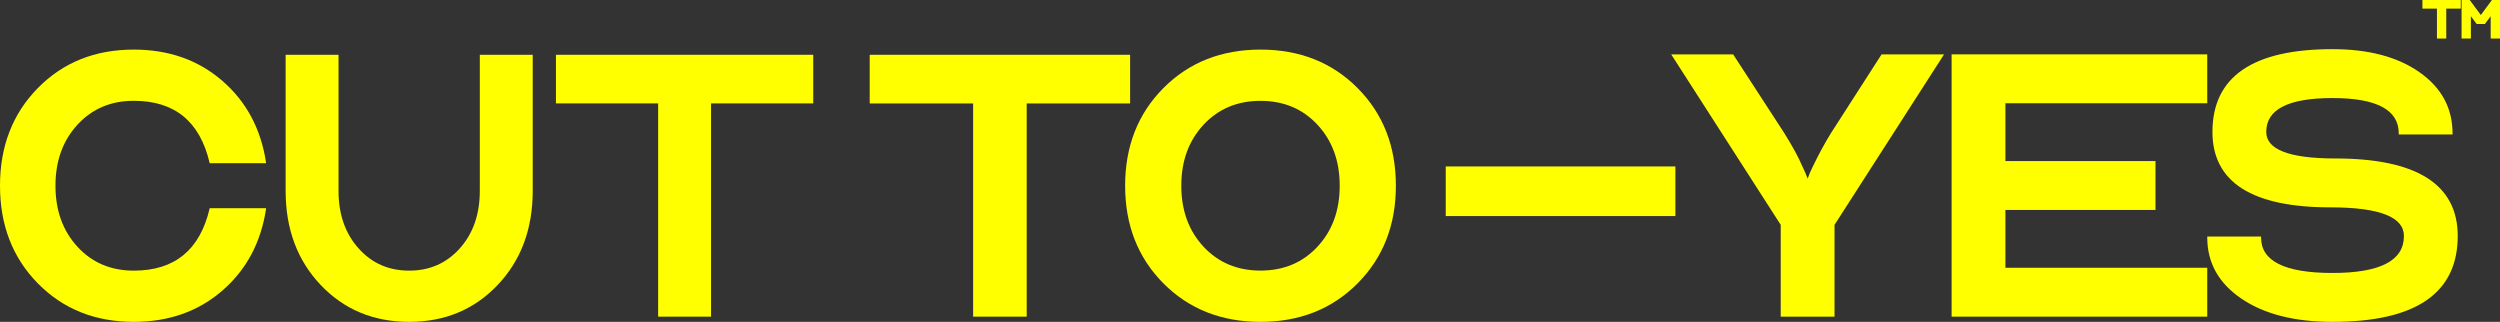 <?xml version="1.0" encoding="utf-8"?>
<svg xmlns="http://www.w3.org/2000/svg" fill="none" height="100%" overflow="visible" preserveAspectRatio="none" style="display: block;" viewBox="0 0 1002 129" width="100%">
<rect x="0" y="0" width="1002" height="129" fill="#333333" stroke="none"/>
<g id="Union">
<path d="M53.612 19.875C67.617 19.875 79.446 24.034 89.077 32.366C98.704 40.696 104.547 51.581 106.607 65.002L106.672 65.419H84.047L83.981 65.14C82.014 56.856 78.497 50.682 73.455 46.576C68.415 42.472 61.811 40.404 53.612 40.404C44.423 40.404 36.91 43.597 31.044 49.98C25.175 56.366 22.231 64.508 22.231 74.437C22.231 84.366 25.175 92.509 31.044 98.895C36.91 105.277 44.423 108.471 53.612 108.471C61.811 108.471 68.415 106.403 73.455 102.298C78.497 98.193 82.014 92.018 83.981 83.734L84.047 83.455H106.672L106.607 83.874C104.547 97.294 98.704 108.179 89.077 116.508C79.446 124.84 67.617 129 53.612 129C38.095 129 25.266 123.859 15.157 113.569C5.048 103.28 0 90.226 0 74.437C9.76901e-05 58.648 5.048 45.594 15.157 35.305C25.266 25.015 38.086 19.875 53.612 19.875Z" fill="#FFFF00"/>
<path clip-rule="evenodd" d="M505.211 19.875C520.913 19.875 533.896 25.015 544.127 35.304C554.358 45.593 559.468 58.648 559.468 74.438C559.468 90.227 554.358 103.282 544.127 113.571C533.896 123.86 520.913 129 505.211 129C489.509 129 476.526 123.86 466.295 113.571C456.064 103.282 450.954 90.227 450.954 74.438C450.954 58.648 456.064 45.593 466.295 35.304C476.526 25.015 489.509 19.875 505.211 19.875ZM505.211 40.425C495.913 40.425 488.313 43.617 482.379 49.996C476.443 56.378 473.464 64.515 473.464 74.438C473.464 84.36 476.443 92.497 482.379 98.879C488.313 105.258 495.913 108.45 505.211 108.451C514.509 108.45 522.108 105.257 528.042 98.879C533.979 92.497 536.956 84.36 536.956 74.438C536.956 64.515 533.979 56.378 528.042 49.996C522.108 43.617 514.509 40.425 505.211 40.425Z" fill="#FFFF00" fill-rule="evenodd"/>
<path d="M934.866 19.704C949.303 19.704 960.941 22.775 969.742 28.957C978.555 35.147 982.985 43.335 982.985 53.491V53.902H961.42V53.491C961.42 51.123 960.874 49.07 959.796 47.318C958.716 45.565 957.09 44.09 954.894 42.901C950.489 40.516 943.83 39.3 934.866 39.3C925.9 39.3 919.238 40.464 914.831 42.748C912.635 43.887 911.01 45.298 909.933 46.973C908.857 48.646 908.313 50.605 908.313 52.865C908.313 54.613 908.862 56.131 909.965 57.437C911.074 58.751 912.759 59.87 915.052 60.775C919.646 62.589 926.584 63.51 935.903 63.51C952.181 63.51 964.459 66.069 972.68 71.241C980.933 76.432 985.059 84.235 985.059 94.587C985.059 106.036 980.859 114.674 972.434 120.428C964.037 126.163 951.494 129 934.866 129C919.742 129 907.587 125.93 898.44 119.751C889.282 113.564 884.674 105.376 884.674 95.213V94.802H906.238V95.213C906.238 97.575 906.824 99.624 907.985 101.374C909.147 103.127 910.901 104.605 913.271 105.797C918.025 108.187 925.208 109.404 934.866 109.404C944.523 109.404 951.703 108.136 956.454 105.644C958.824 104.402 960.579 102.86 961.743 101.029C962.906 99.199 963.494 97.057 963.494 94.587C963.494 92.699 962.904 91.059 961.723 89.648C960.536 88.23 958.734 87.026 956.286 86.051C951.382 84.099 943.978 83.107 934.037 83.107C918.381 83.107 906.568 80.619 898.657 75.585C890.716 70.531 886.748 62.937 886.748 52.865C886.748 41.834 890.774 33.51 898.853 27.963C906.905 22.436 918.93 19.704 934.866 19.704Z" fill="#FFFF00"/>
<path d="M135.686 76.521C135.686 85.898 138.36 93.556 143.684 99.523C149.006 105.489 155.768 108.47 163.996 108.47C172.224 108.47 178.986 105.489 184.308 99.523C189.632 93.556 192.307 85.898 192.307 76.521V21.958H213.513V76.521C213.513 91.75 208.843 104.317 199.487 114.19C190.13 124.064 178.29 128.999 163.996 128.999C149.702 128.999 137.863 124.064 128.506 114.19C119.15 104.317 114.48 91.75 114.48 76.521V21.958H135.686V76.521Z" fill="#FFFF00"/>
<path d="M452.949 41.466H411.502V126.916H390.028V41.466H348.58V21.958H452.949V41.466Z" fill="#FFFF00"/>
<path d="M715.091 53.269L715.095 53.274C718.412 58.556 720.841 63.02 722.375 66.66L722.731 67.39C723.442 68.875 724.03 70.281 724.495 71.606C725.036 70.066 725.744 68.416 726.617 66.66C728.972 61.783 731.398 57.322 733.895 53.277L733.899 53.271L754.14 21.791H779.178L735.278 90.118V126.916H713.714V90.118L669.812 21.791H694.642L715.091 53.269Z" fill="#FFFF00"/>
<path d="M884.666 41.387H803.771V64.555H863.924V84.15H803.771V107.319H884.666V126.916H782.207V21.791H884.666V41.387Z" fill="#FFFF00"/>
<path d="M325.951 41.445H284.991V126.915H263.783V41.445H222.822V21.958H325.951V41.445Z" fill="#FFFF00"/>
<path d="M671.502 86.601H579.45V66.714H671.502V86.601Z" fill="#FFFF00"/>
<path d="M986.28 3.455H980.463V15.45H976.728V3.455H970.912V0H986.28V3.455Z" fill="#FFFF00"/>
<path d="M989.992 0.167L994.315 6.021L998.763 0H1002V15.45H998.265V6.491C998.218 6.562 998.169 6.631 998.119 6.695L995.962 9.609H992.636L990.482 6.7L990.39 6.579C990.37 6.552 990.351 6.524 990.332 6.495V15.45H986.598V0H989.87L989.992 0.167Z" fill="#FFFF00"/>
</g>
</svg>